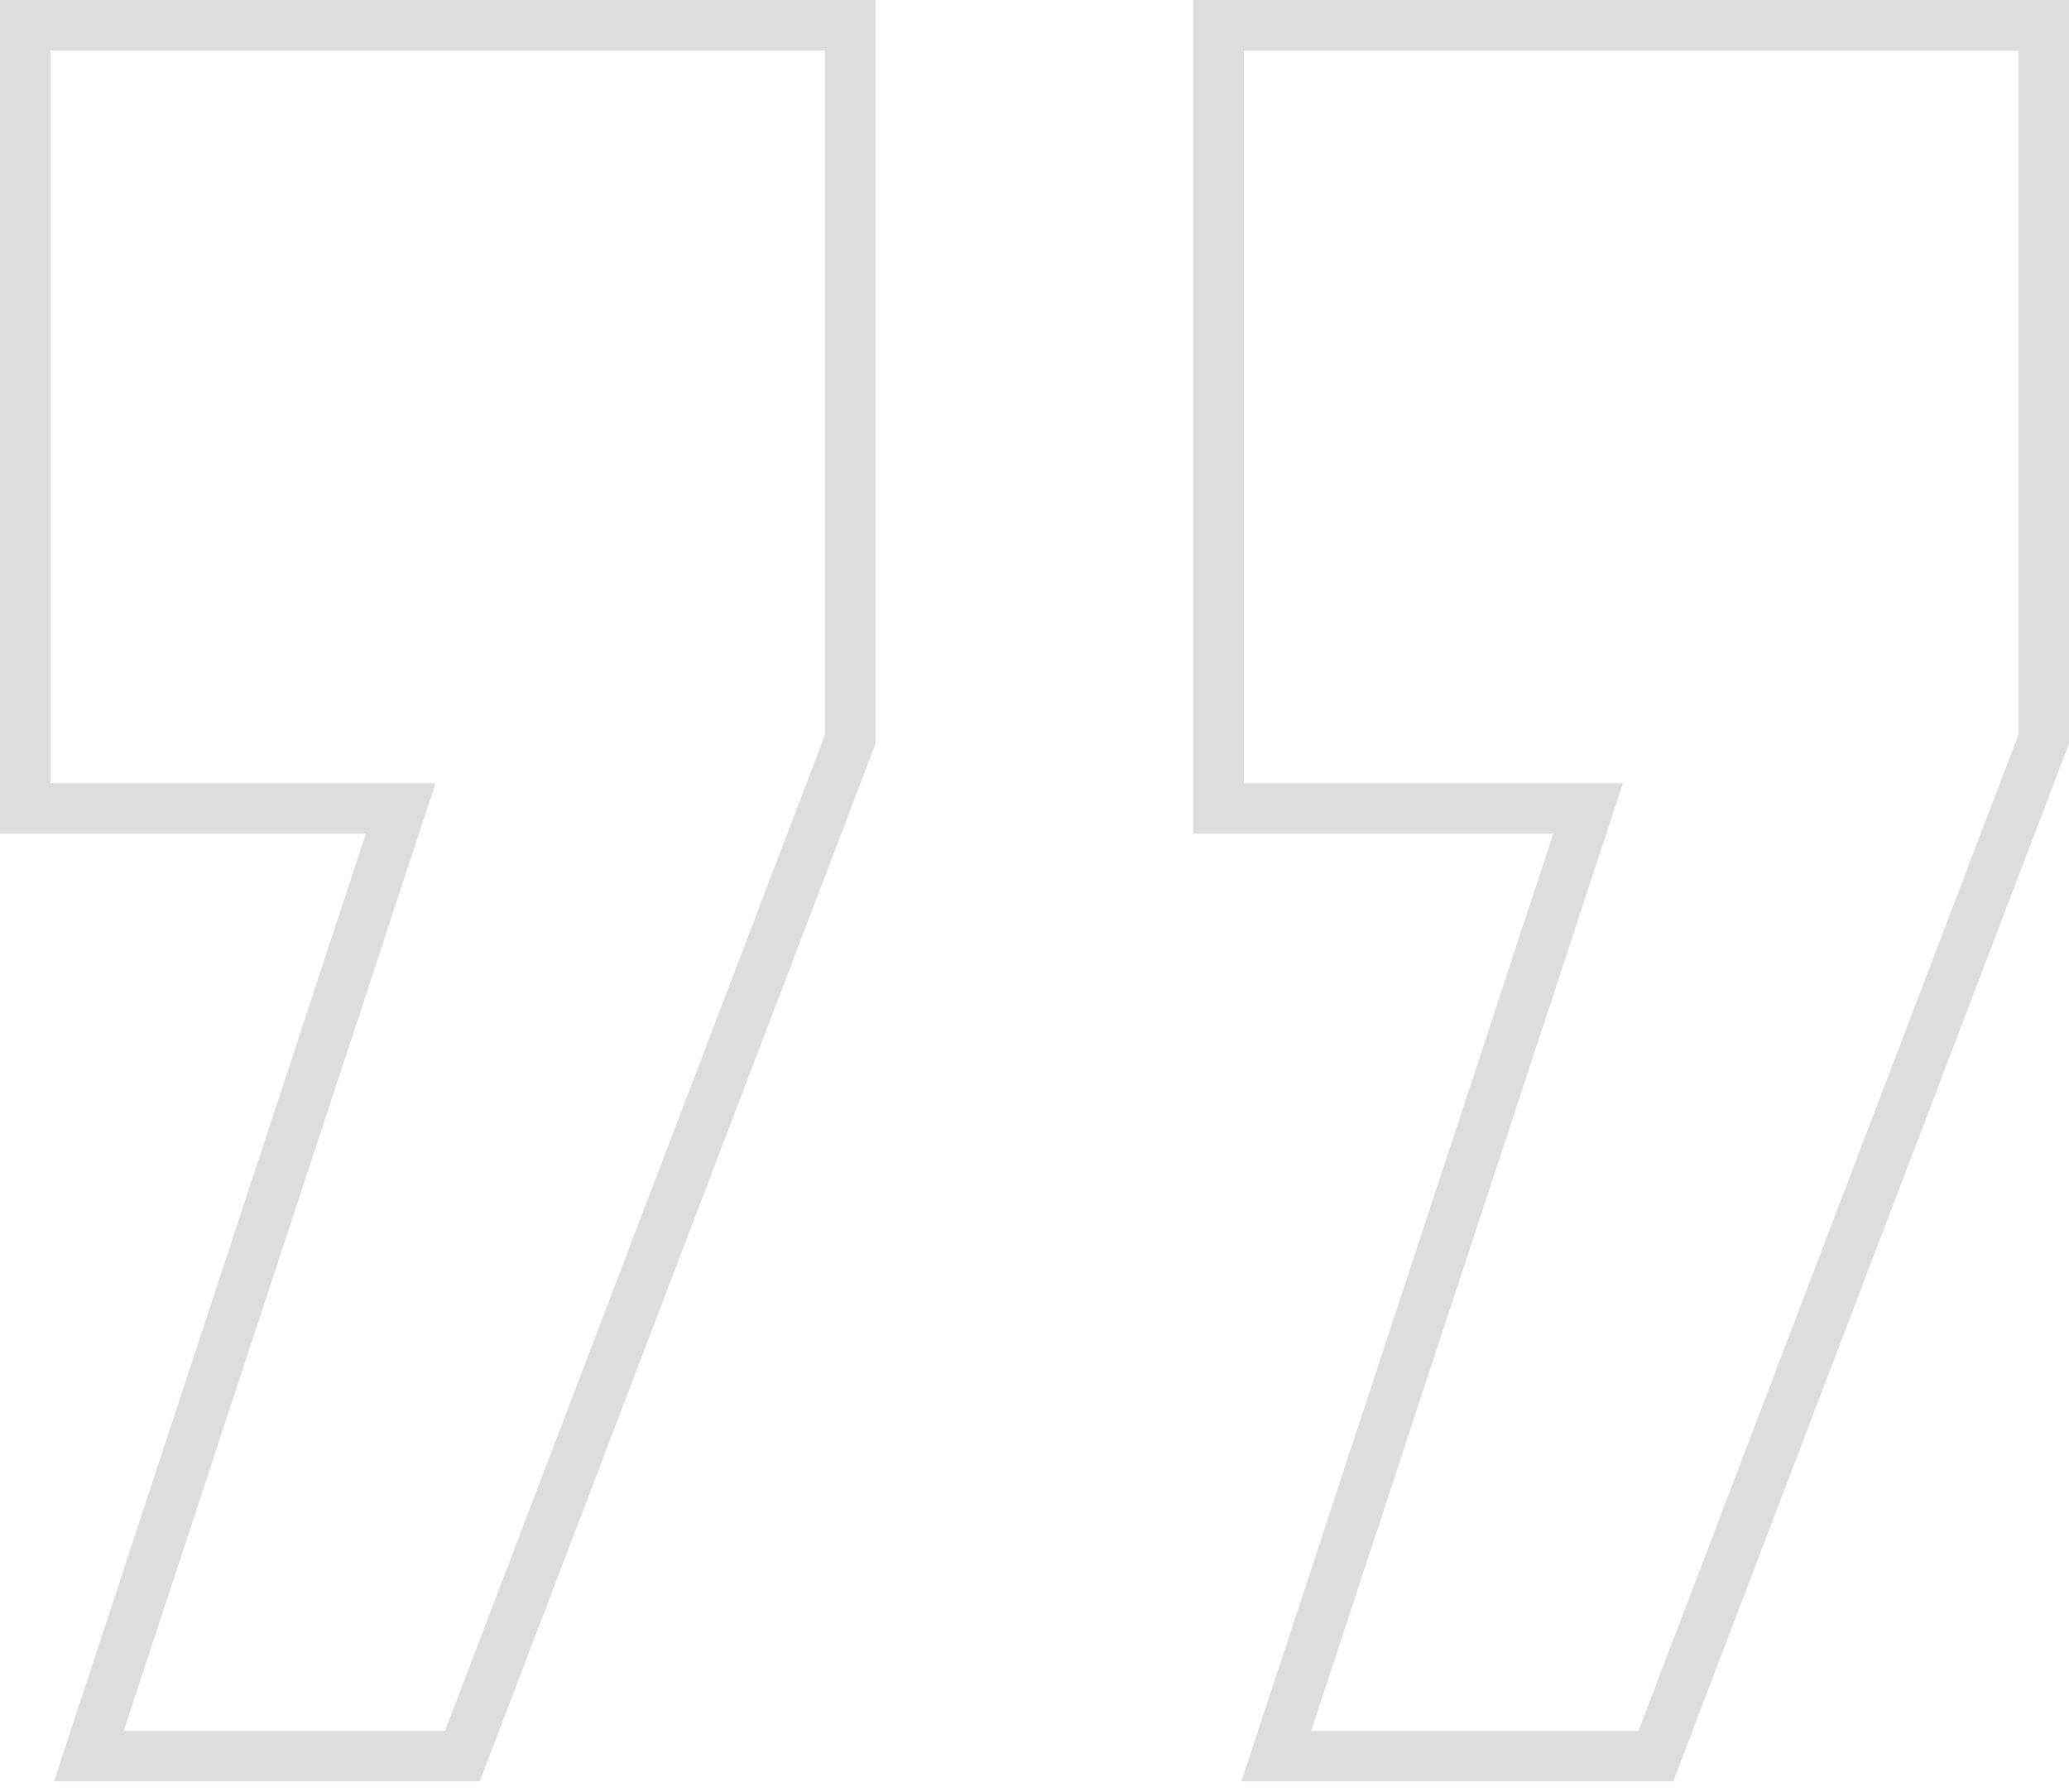 <svg width="82" height="71" viewBox="0 0 82 71" fill="none" xmlns="http://www.w3.org/2000/svg">
<path d="M61.56 33.038L47.299 33.038L47.299 0L82 0L82 29.472L66.314 70.591L49.2 70.591L61.56 33.038ZM14.499 33.038L-3.28305e-06 33.038L-6.17125e-06 0L34.701 0L34.701 29.472L19.015 70.591L2.139 70.591L14.499 33.038ZM32.701 29.105L32.701 2L2 2.001L2 31.038L17.263 31.038L4.903 68.591L17.637 68.591L32.701 29.105ZM80 29.105L80 2L49.299 2L49.299 31.038L64.323 31.038L51.964 68.591L64.936 68.591L80 29.105Z" fill="#DDDDDD"/>
</svg>
